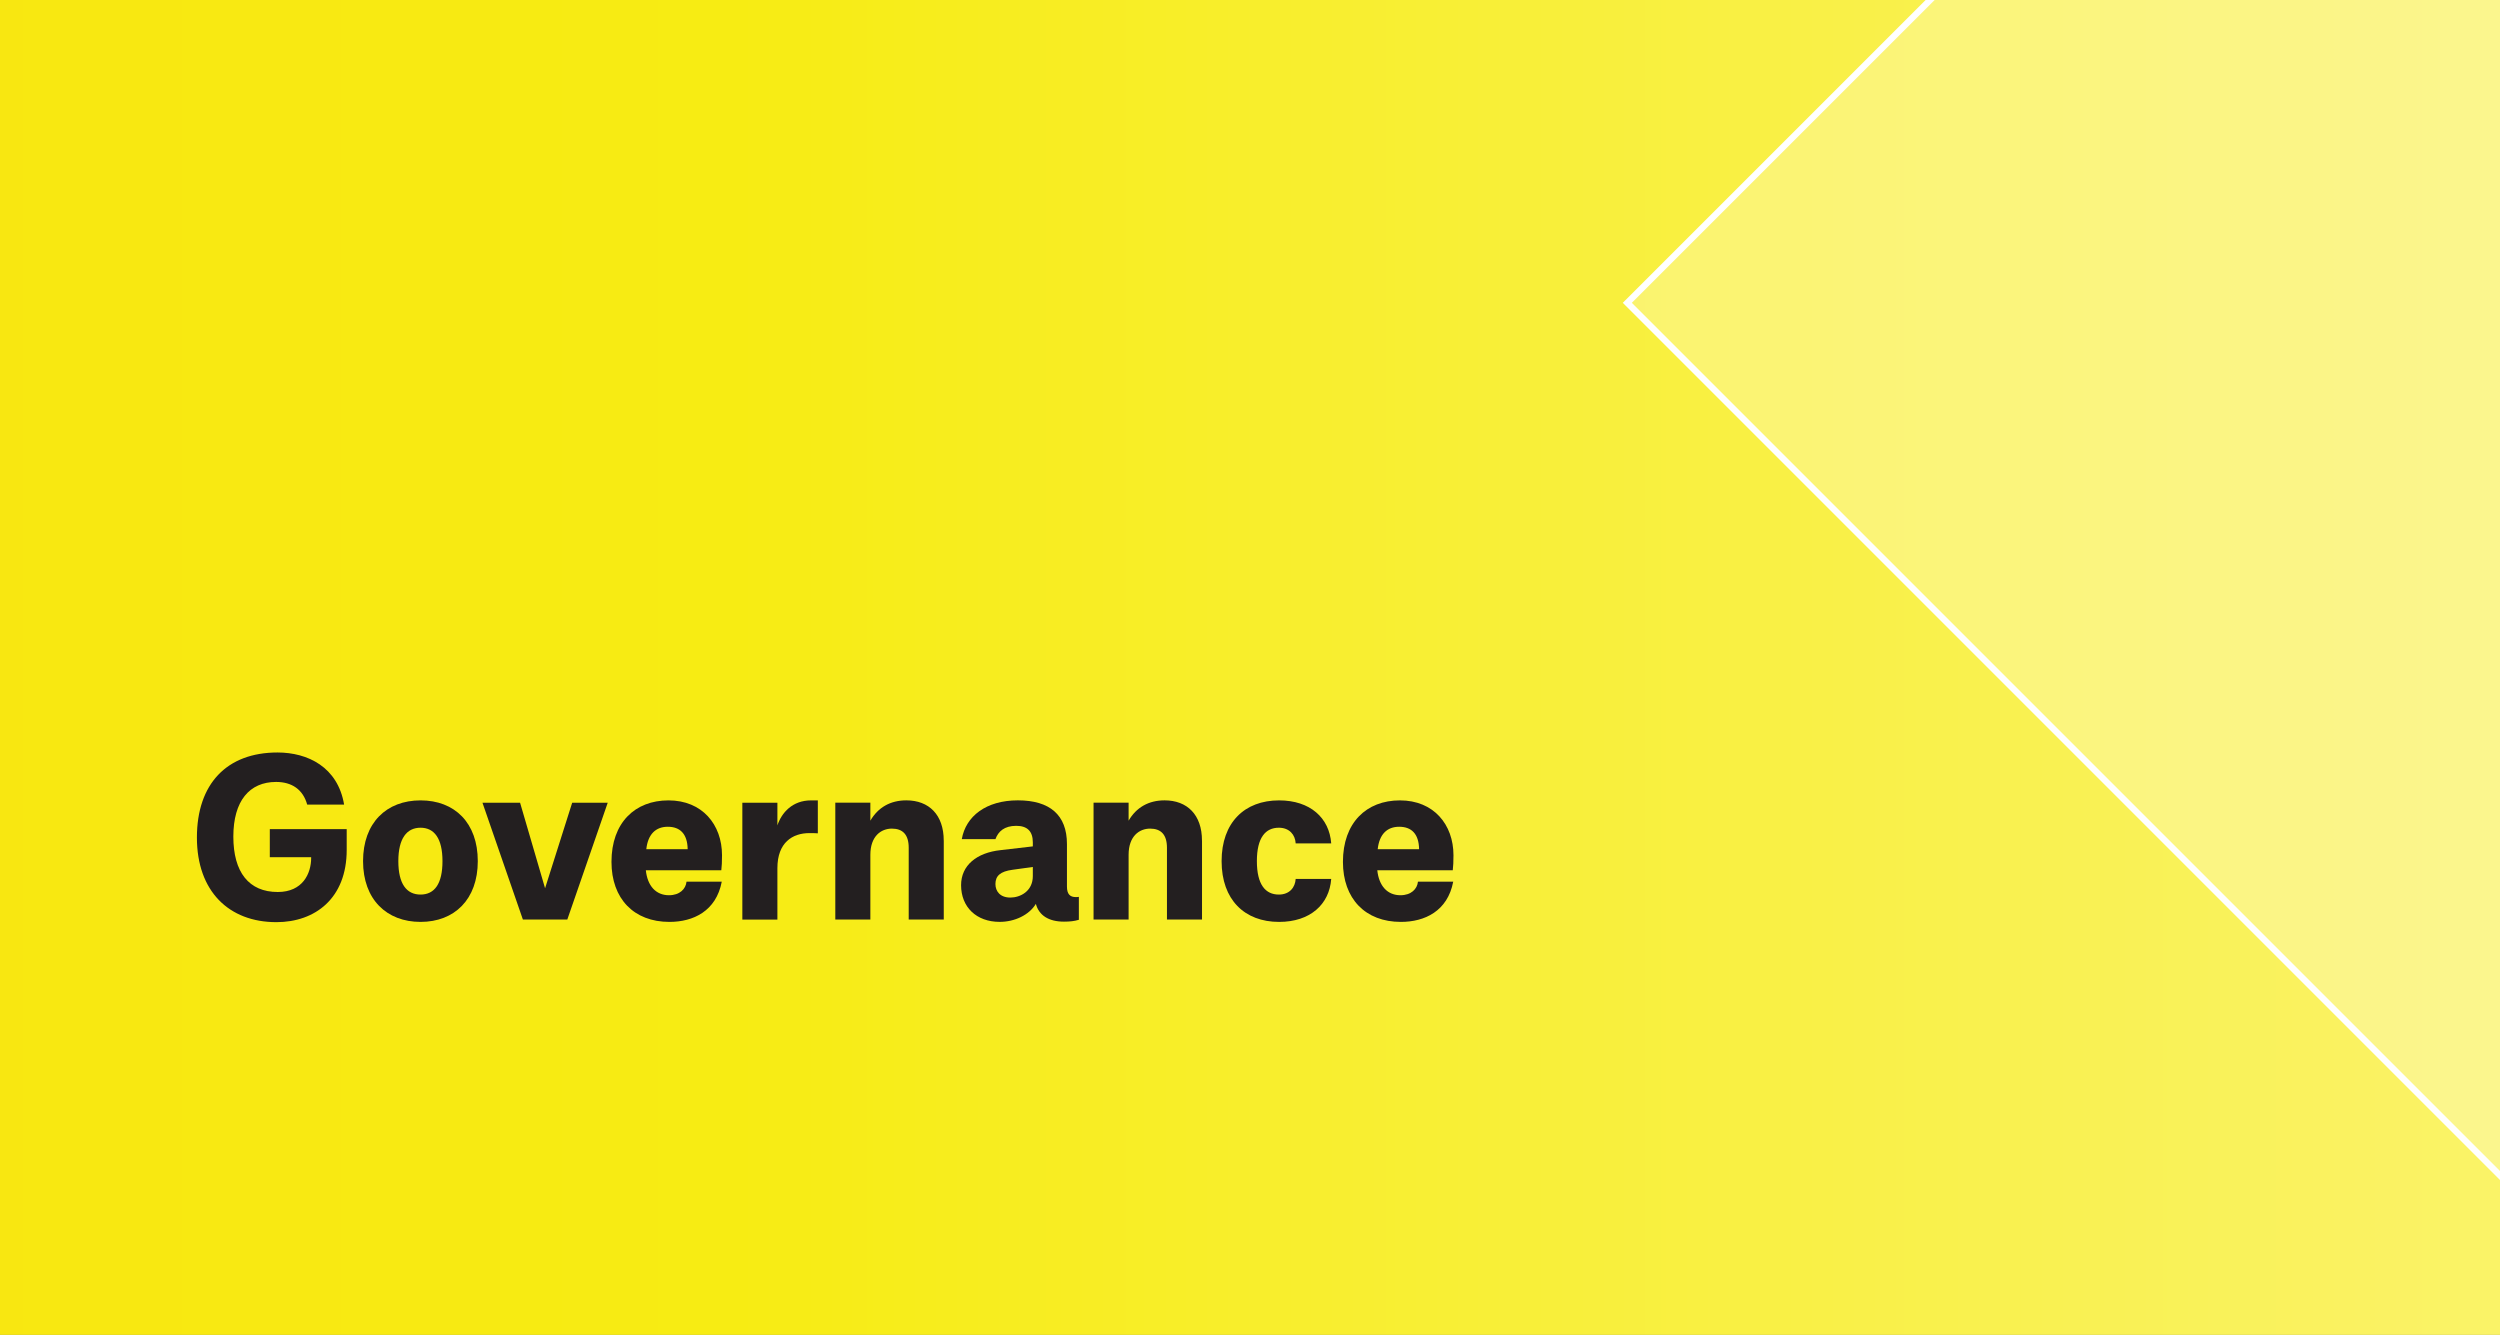 <?xml version="1.0" encoding="UTF-8"?>
<svg xmlns="http://www.w3.org/2000/svg" xmlns:xlink="http://www.w3.org/1999/xlink" viewBox="0 0 780.94 416.98">
  <rect x="0" y="0" width="780.94" height="416.98" fill="#808080" stroke="none"/>
  <defs>
    <style>
      .cls-1 {
        fill: url(#linear-gradient);
      }

      .cls-1, .cls-2, .cls-3, .cls-4 {
        stroke-width: 0px;
      }

      .cls-2 {
        fill: #231f20;
      }

      .cls-5 {
        clip-path: url(#clippath-2);
      }

      .cls-3, .cls-6 {
        fill: none;
      }

      .cls-7 {
        clip-path: url(#clippath-1);
      }

      .cls-8 {
        clip-path: url(#clippath);
      }

      .cls-9 {
        clip-path: url(#clippath-3);
      }

      .cls-4 {
        fill: #fff;
      }

      .cls-6 {
        stroke: #fff;
        stroke-width: 2px;
      }

      .cls-10 {
        opacity: .25;
      }
    </style>
    <linearGradient id="linear-gradient" x1="-2076.61" y1="208.49" x2="1768.36" y2="208.49" gradientUnits="userSpaceOnUse">
      <stop offset=".2" stop-color="#ffcd05"/>
      <stop offset=".6" stop-color="#f7ec13"/>
      <stop offset="1" stop-color="#fff"/>
    </linearGradient>
    <clipPath id="clippath">
      <rect class="cls-3" x="3.43" y="-1.57" width="780.09" height="416.13"/>
    </clipPath>
    <clipPath id="clippath-1">
      <rect class="cls-3" x="505.95" y="-412.09" width="1013.35" height="1013.35"/>
    </clipPath>
    <clipPath id="clippath-2">
      <rect class="cls-3" x="-963.96" y="-1.57" width="780.09" height="416.13"/>
    </clipPath>
    <clipPath id="clippath-3">
      <rect class="cls-3" x="-461.44" y="-412.09" width="1013.35" height="1013.35"/>
    </clipPath>
  </defs>
  <g id="Background">
    <rect class="cls-1" x="-7.38" y="-5.82" width="795.7" height="428.61"/>
  </g>
  <g id="Beacon_shape" data-name="Beacon shape">
    <g class="cls-8">
      <g>
        <g class="cls-10">
          <g class="cls-7">
            <rect class="cls-4" x="655.64" y="-262.39" width="713.96" height="713.96" transform="translate(229.71 743.73) rotate(-45)"/>
          </g>
        </g>
        <rect class="cls-6" x="656.03" y="-262" width="713.18" height="713.18" transform="translate(229.71 743.74) rotate(-45)"/>
      </g>
    </g>
    <g class="cls-5">
      <g>
        <g class="cls-10">
          <g class="cls-9">
            <rect class="cls-4" x="-311.74" y="-262.39" width="713.96" height="713.96" transform="translate(-53.63 59.69) rotate(-45)"/>
          </g>
        </g>
        <rect class="cls-6" x="-311.35" y="-262" width="713.18" height="713.18" transform="translate(-53.63 59.69) rotate(-45)"/>
      </g>
    </g>
  </g>
  <g id="Text">
    <g>
      <path class="cls-2" d="M84.28,259h24.02v6.5c0,15.11-9.85,22.56-21.97,22.56-14.82,0-24.82-9.64-24.82-26.43s9.34-26.57,25.18-26.57c9.42,0,18.83,4.53,20.8,16.28h-11.53c-1.31-4.74-4.82-7.08-9.71-7.08-8.32,0-13.36,5.91-13.36,17.08s4.89,17.3,13.87,17.3c7.74,0,10.44-5.69,10.44-10.66v-.22h-12.92v-8.76Z"/>
      <path class="cls-2" d="M149.25,269c0,11.97-7.3,18.98-17.88,18.98s-17.96-7.01-17.96-18.98,7.3-18.98,17.96-18.98,17.88,7.01,17.88,18.98ZM124.43,269c0,7.08,2.55,10.44,6.93,10.44s6.86-3.36,6.86-10.44-2.55-10.44-6.86-10.44-6.93,3.36-6.93,10.44Z"/>
      <path class="cls-2" d="M178.74,250.75h11.1l-12.63,36.5h-13.87l-12.63-36.5h11.75l7.81,26.72,8.47-26.72Z"/>
      <path class="cls-2" d="M214.44,275.42h11.02c-1.75,9.2-8.91,12.56-16.35,12.56-11.1,0-18.1-7.23-18.1-18.76,0-12.19,7.3-19.2,17.81-19.2s16.72,7.52,16.72,17.15c0,1.97-.07,3.5-.22,4.67h-23.58c.51,4.89,3.14,7.81,7.23,7.81,3.36,0,5.26-1.97,5.48-4.23ZM201.89,265.27h12.92c-.07-4.82-2.41-7.01-6.2-7.01s-6.21,2.34-6.72,7.01Z"/>
      <path class="cls-2" d="M231.89,287.25v-36.5h10.95v7.08c1.31-3.94,4.67-7.81,10.51-7.81h2.12v10.29c-1.09-.07-1.53-.07-2.63-.07-5.26,0-10,2.92-10,10.95v16.06h-10.95Z"/>
      <path class="cls-2" d="M294.81,262.57v24.67h-10.95v-22.41c0-4.16-1.9-5.99-5.26-5.99s-6.72,2.34-6.72,8.18v20.22h-10.95v-36.5h10.95v5.62c2.41-4.16,6.28-6.35,11.24-6.35,7.08,0,11.68,4.53,11.68,12.56Z"/>
      <path class="cls-2" d="M337.01,280.17v7.15c-1.46.44-2.85.58-4.67.58-4.75,0-7.81-1.97-8.76-5.55-2.12,3.5-6.64,5.62-11.32,5.62-7.23,0-12.04-4.6-12.04-11.46,0-6.21,4.89-10.15,12.34-10.95l10.07-1.17v-1.24c0-3.5-1.75-5.18-5.18-5.18-3.72,0-5.62,1.75-6.5,4.16h-10.51c1.24-7.15,7.59-12.12,17.52-12.12s15.33,4.53,15.33,13.65v13.29c0,2.34.95,3.28,2.77,3.28.22,0,.51,0,.95-.07ZM322.63,273.67v-2.85l-6.35.88c-3.8.51-5.33,1.9-5.33,4.45,0,2.26,1.46,4.23,4.67,4.23,2.99,0,7.01-1.9,7.01-6.72Z"/>
      <path class="cls-2" d="M375.48,262.57v24.67h-10.95v-22.41c0-4.16-1.9-5.99-5.26-5.99s-6.72,2.34-6.72,8.18v20.22h-10.95v-36.5h10.95v5.62c2.41-4.16,6.28-6.35,11.24-6.35,7.08,0,11.68,4.53,11.68,12.56Z"/>
      <path class="cls-2" d="M415.84,263.45h-11.1c-.15-2.63-1.9-4.89-5.26-4.89-4.16,0-6.86,3.07-6.86,10.44s2.7,10.44,6.86,10.44c3.36,0,5.11-2.26,5.26-4.89h11.1c-.58,7.96-6.57,13.43-16.28,13.43-10.8,0-17.96-6.93-17.96-18.98s7.15-18.98,17.96-18.98c9.71,0,15.69,5.47,16.28,13.43Z"/>
      <path class="cls-2" d="M442.93,275.42h11.02c-1.75,9.2-8.91,12.56-16.35,12.56-11.1,0-18.1-7.23-18.1-18.76,0-12.19,7.3-19.2,17.81-19.2s16.72,7.52,16.72,17.15c0,1.97-.07,3.5-.22,4.67h-23.58c.51,4.89,3.14,7.81,7.23,7.81,3.36,0,5.26-1.97,5.47-4.23ZM430.37,265.27h12.92c-.07-4.82-2.41-7.01-6.21-7.01s-6.21,2.34-6.72,7.01Z"/>
    </g>
  </g>
</svg>